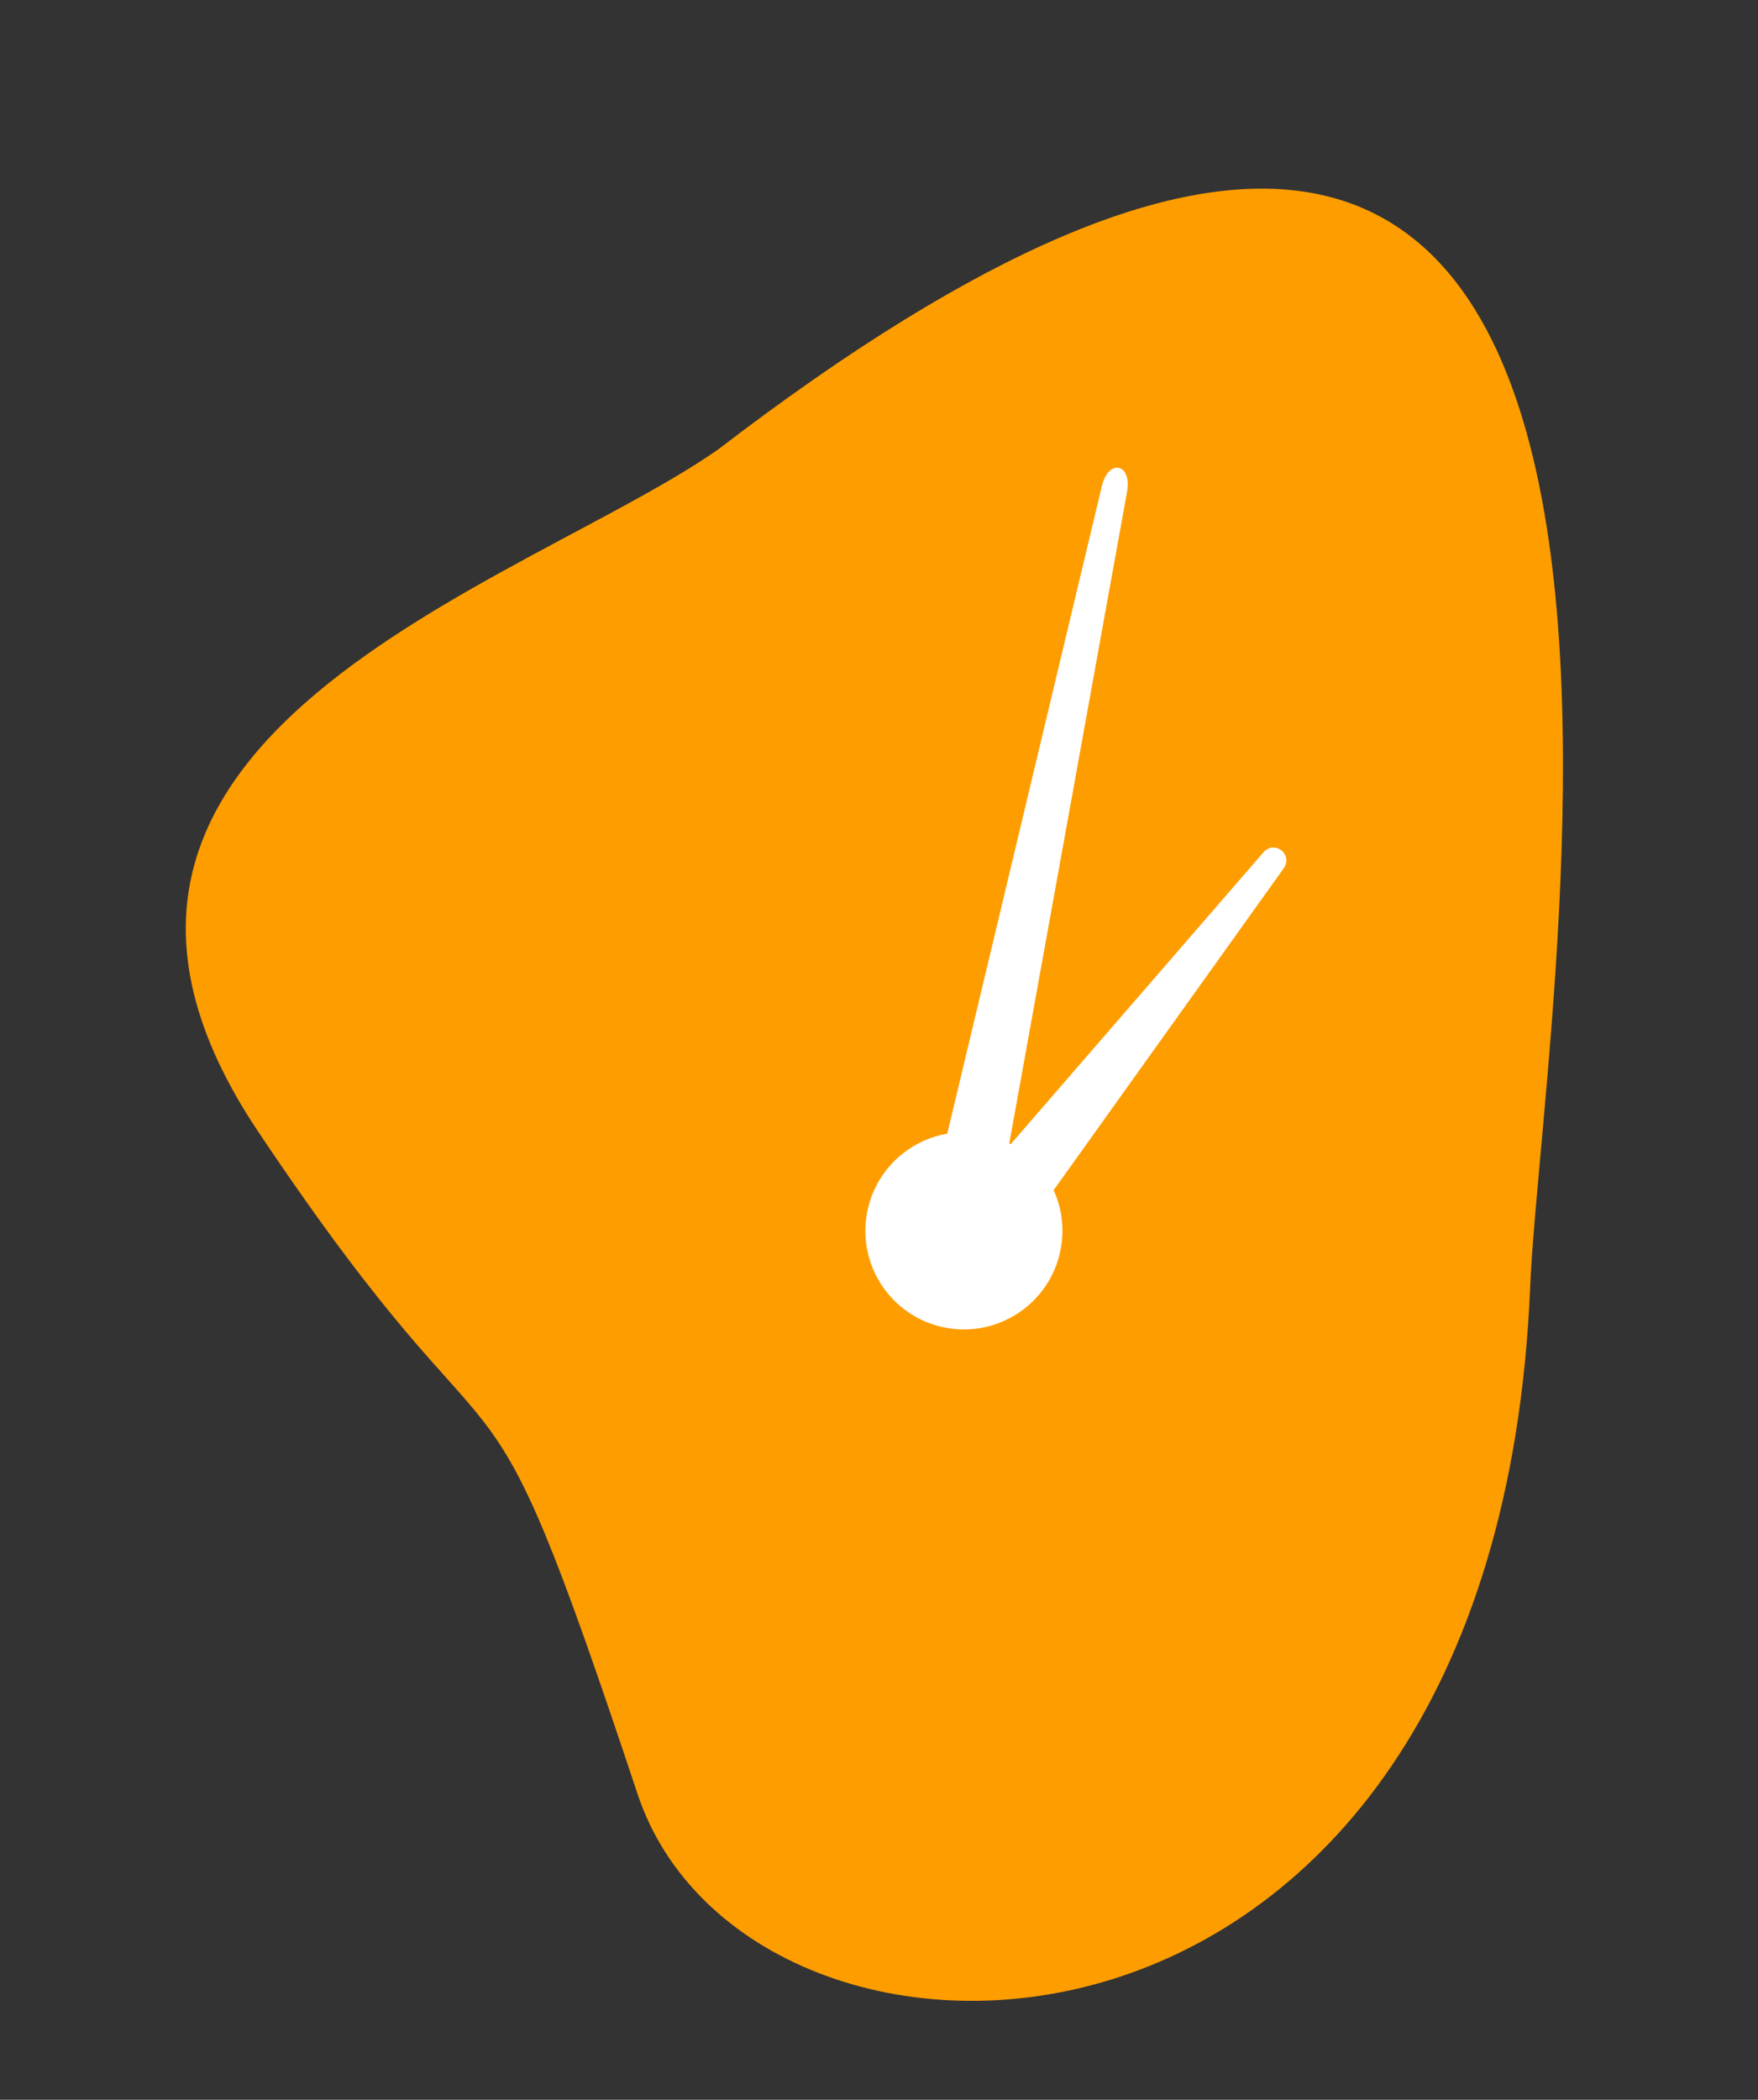 <?xml version="1.0" encoding="UTF-8"?> <svg xmlns="http://www.w3.org/2000/svg" width="98" height="117" viewBox="0 0 98 117" fill="none"><rect x="0" y="0" width="98" height="117" fill="#333333" stroke="none"/> <path d="M14.395 63.059C-0.362 41.018 29.27 32.601 40.059 25.024C99.609 -20.632 86.023 54.473 85.299 71.723C83.343 118.309 41.725 118.547 35.542 99.965C26.224 71.957 29.152 85.1 14.395 63.059Z" fill="#FE9D00"></path> <g clip-path="url(#clip0_22_2495)"> <path d="M51.36 69.221L61.432 27.048C61.816 25.55 63.09 25.834 62.833 27.369L55.126 69.993L51.36 69.221Z" fill="white"></path> </g> <g clip-path="url(#clip1_22_2495)"> <path d="M53.486 67.051L70.441 47.48C71.066 46.799 72.088 47.609 71.565 48.377L56.524 69.407L53.486 67.051Z" fill="white"></path> </g> <circle cx="53.733" cy="68.584" r="5.492" transform="rotate(11.582 53.733 68.584)" fill="white"></circle> <defs> <clipPath id="clip0_22_2495"> <rect width="3.844" height="44.484" fill="white" transform="translate(60.291 25.643) rotate(11.582)"></rect> </clipPath> <clipPath id="clip1_22_2495"> <rect width="3.844" height="26.54" fill="white" transform="translate(69.755 46.082) rotate(37.805)"></rect> </clipPath> </defs> </svg> 